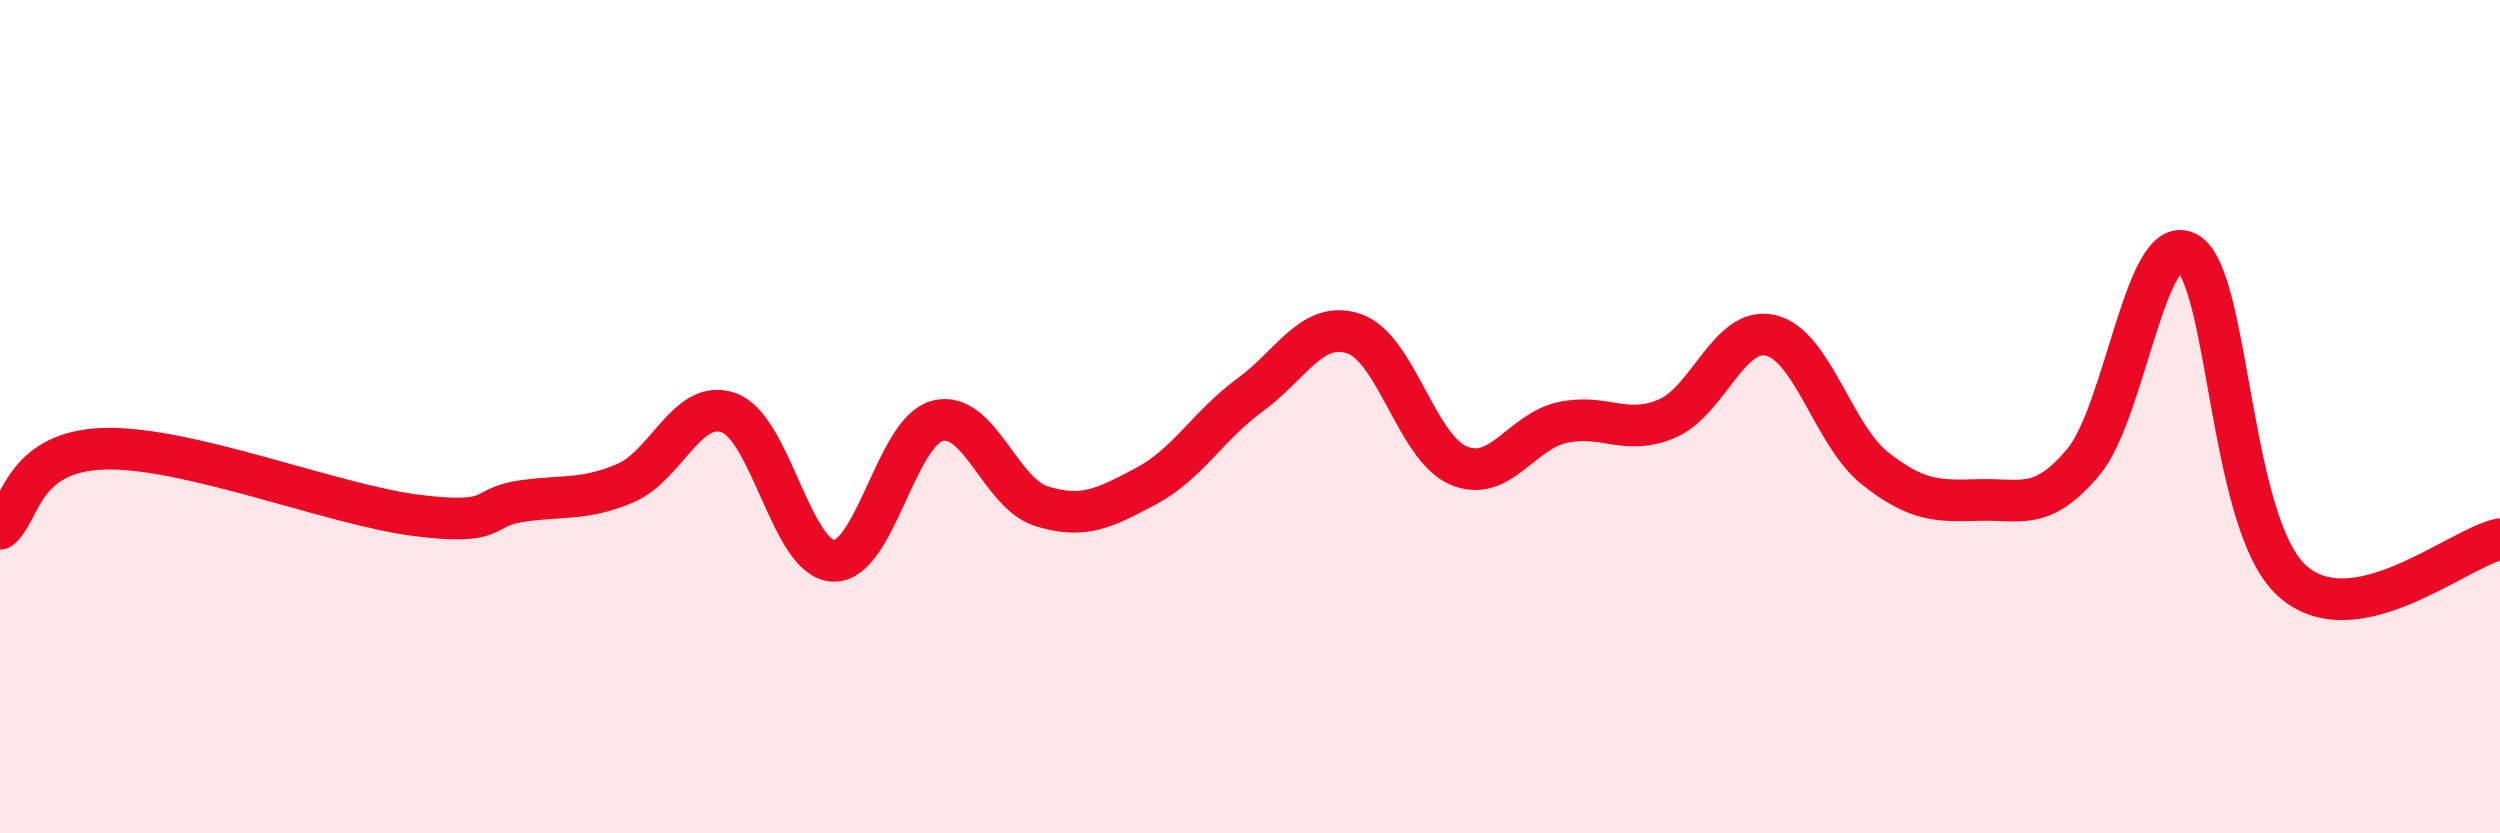 
    <svg width="60" height="20" viewBox="0 0 60 20" xmlns="http://www.w3.org/2000/svg">
      <path
        d="M 0,12.69 C 0.5,12.31 0.5,10.83 2.5,10.77 C 4.5,10.71 8,12.12 10,12.37 C 12,12.62 11.5,12.18 12.5,12.03 C 13.5,11.88 14,12.02 15,11.6 C 16,11.18 16.5,9.54 17.5,9.91 C 18.5,10.28 19,13.42 20,13.46 C 21,13.5 21.5,10.36 22.5,10.1 C 23.5,9.84 24,11.84 25,12.15 C 26,12.46 26.5,12.2 27.5,11.67 C 28.5,11.14 29,10.21 30,9.48 C 31,8.75 31.5,7.67 32.5,8.01 C 33.5,8.35 34,10.74 35,11.17 C 36,11.6 36.5,10.36 37.5,10.14 C 38.5,9.92 39,10.47 40,10.05 C 41,9.63 41.5,7.81 42.5,8.05 C 43.5,8.29 44,10.45 45,11.24 C 46,12.03 46.5,12.03 47.5,12 C 48.5,11.97 49,12.28 50,11.09 C 51,9.9 51.5,5.5 52.5,6.07 C 53.5,6.64 53.5,12.56 55,13.93 C 56.5,15.3 59,13.14 60,12.94L60 20L0 20Z"
        fill="#EB0A25"
        opacity="0.1"
        stroke-linecap="round"
        stroke-linejoin="round"
      />
      <path
        d="M 0,12.69 C 0.5,12.31 0.5,10.83 2.5,10.77 C 4.5,10.71 8,12.12 10,12.37 C 12,12.62 11.5,12.18 12.5,12.03 C 13.5,11.88 14,12.02 15,11.6 C 16,11.18 16.5,9.54 17.5,9.91 C 18.5,10.28 19,13.42 20,13.46 C 21,13.5 21.5,10.36 22.5,10.1 C 23.5,9.84 24,11.84 25,12.15 C 26,12.46 26.5,12.2 27.5,11.67 C 28.5,11.14 29,10.21 30,9.48 C 31,8.75 31.5,7.67 32.5,8.01 C 33.5,8.35 34,10.74 35,11.17 C 36,11.6 36.5,10.36 37.5,10.14 C 38.5,9.92 39,10.47 40,10.05 C 41,9.63 41.5,7.81 42.5,8.05 C 43.5,8.29 44,10.45 45,11.24 C 46,12.03 46.5,12.03 47.5,12 C 48.5,11.97 49,12.28 50,11.09 C 51,9.9 51.5,5.5 52.5,6.07 C 53.5,6.64 53.5,12.56 55,13.93 C 56.5,15.3 59,13.14 60,12.94"
        stroke="#EB0A25"
        stroke-width="1"
        fill="none"
        stroke-linecap="round"
        stroke-linejoin="round"
      />
    </svg>
  